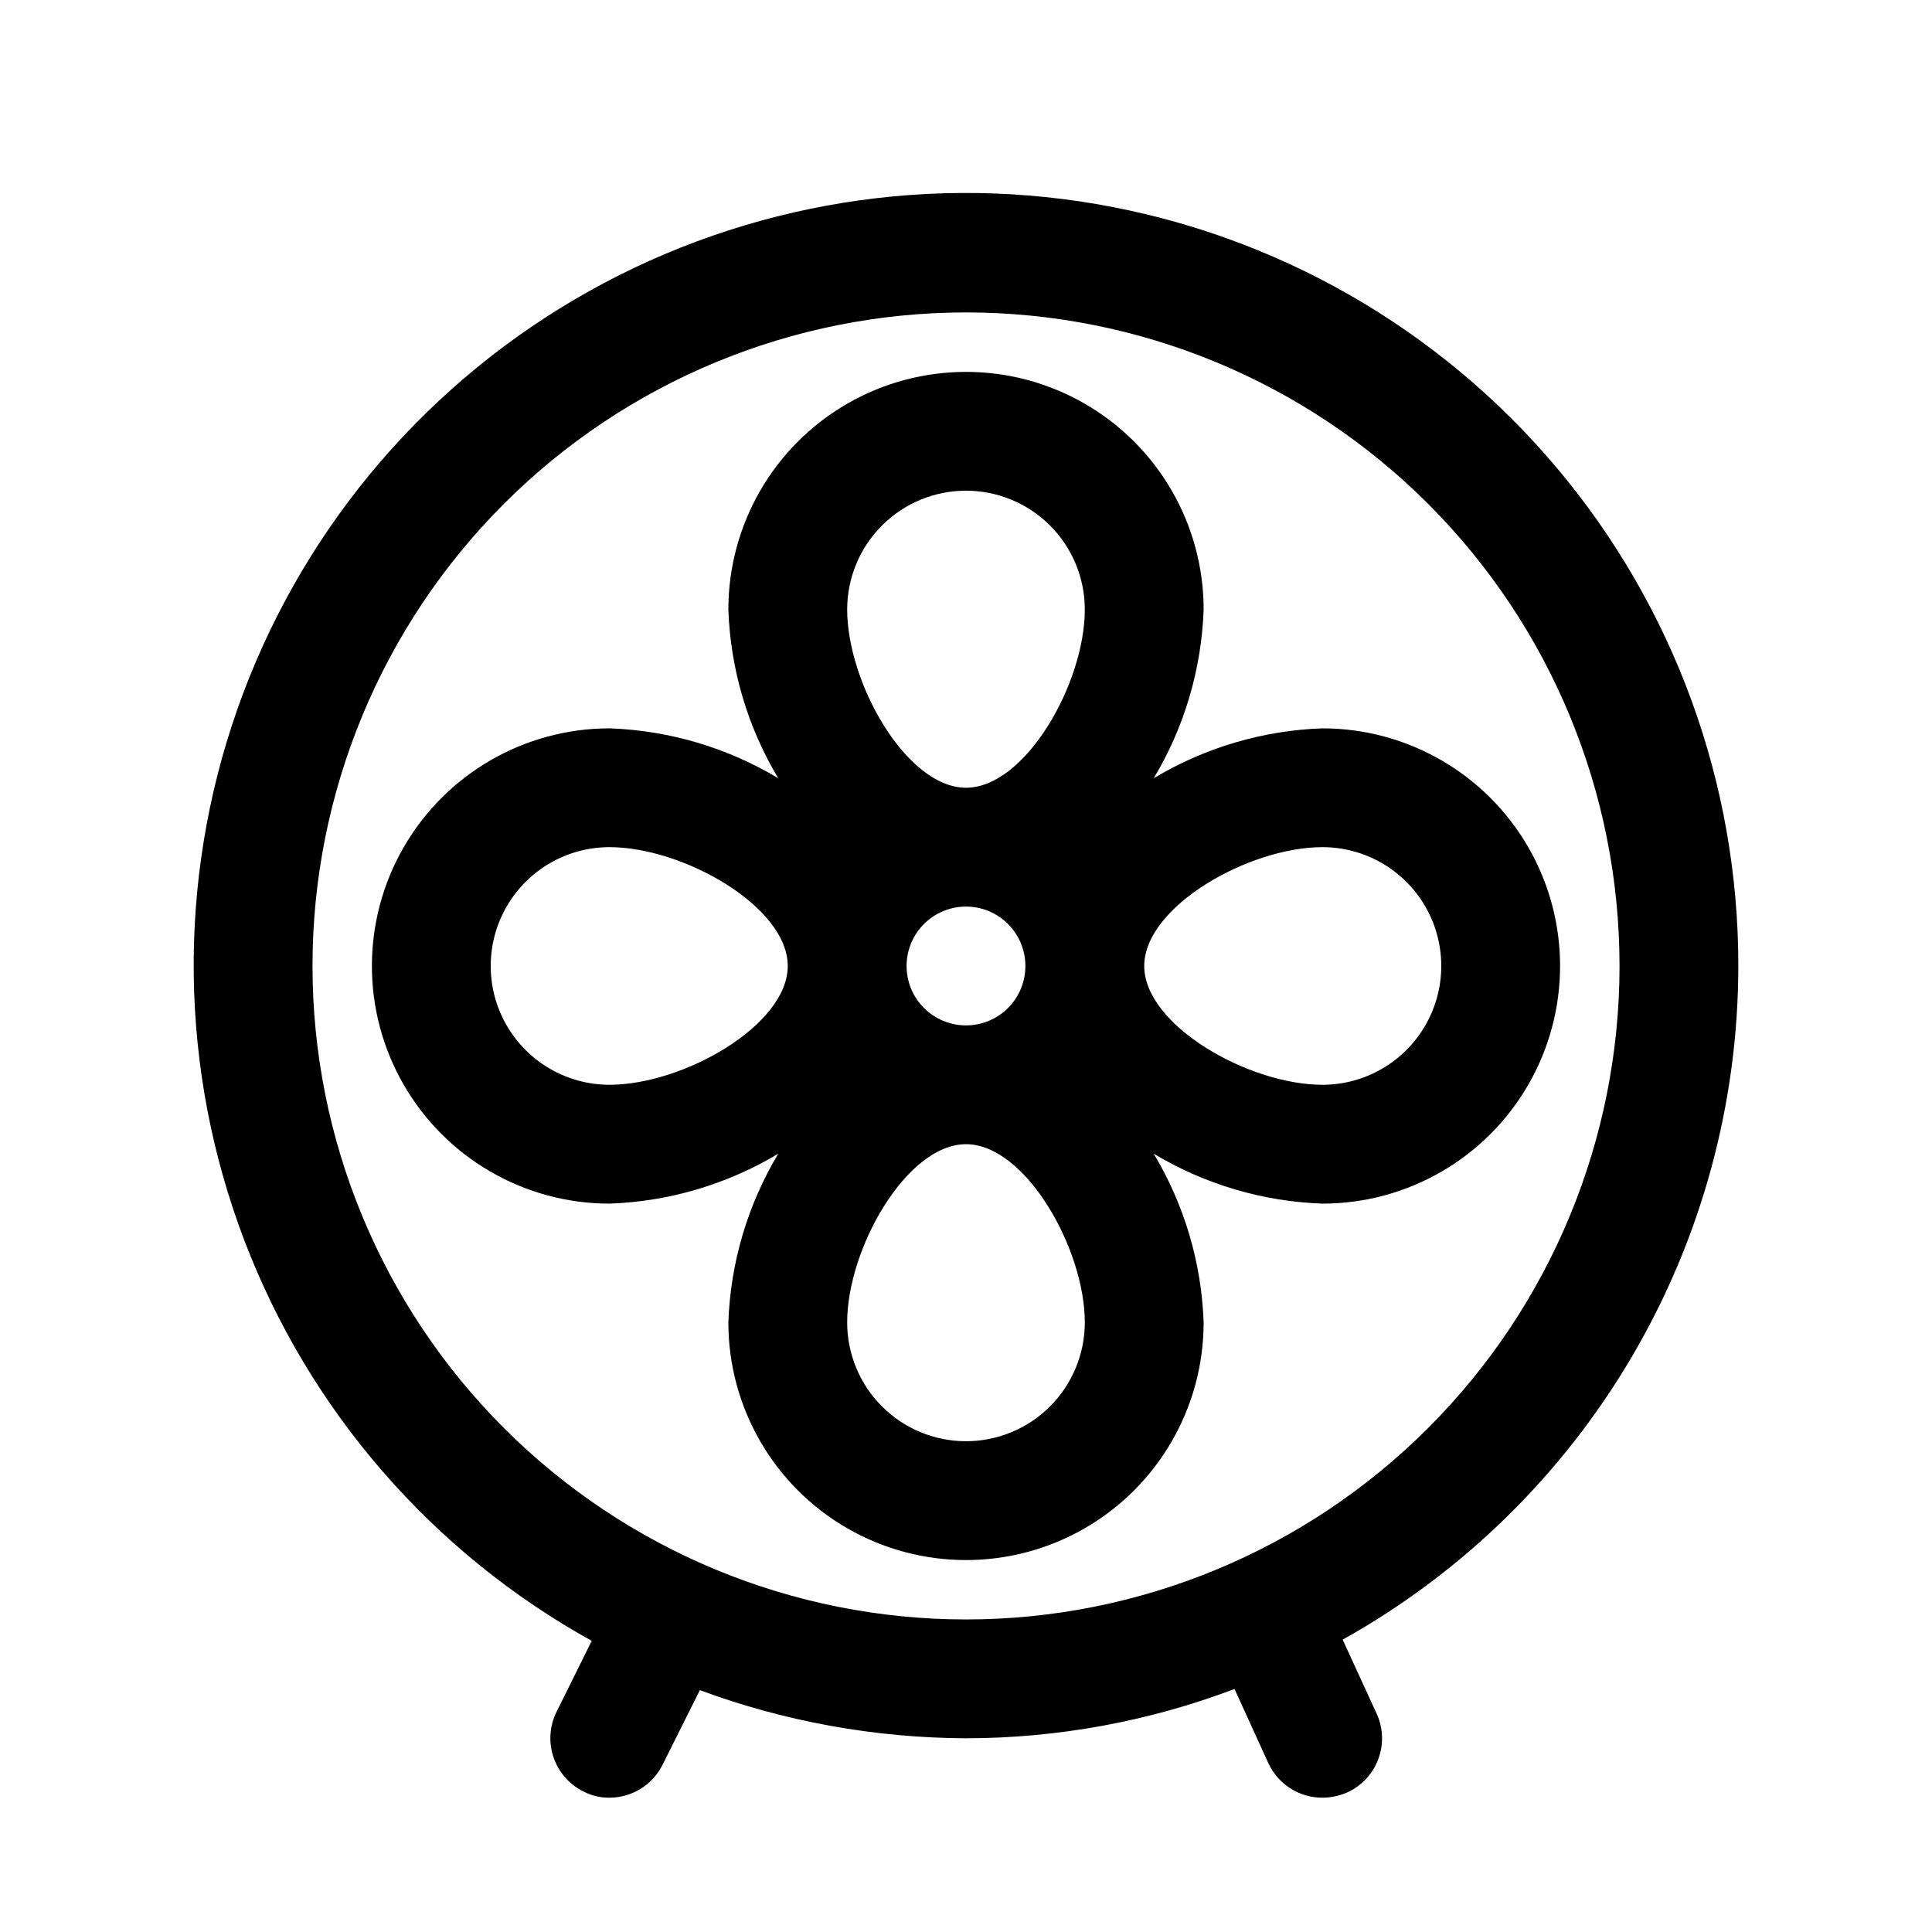 <?xml version="1.0" encoding="UTF-8"?>
<!-- Uploaded to: ICON Repo, www.svgrepo.com, Generator: ICON Repo Mixer Tools -->
<svg fill="#000000" width="800px" height="800px" version="1.1" viewBox="144 144 512 512" xmlns="http://www.w3.org/2000/svg">
 <path d="m494.46 337.02c-15.781 0.547-31.168 5.098-44.711 13.223 8.125-13.543 12.676-28.926 13.227-44.711 0-22.5-12.004-43.289-31.488-54.539-19.488-11.25-43.492-11.25-62.977 0s-31.488 32.039-31.488 54.539c0.547 15.785 5.098 31.168 13.223 44.711-13.543-8.125-28.926-12.676-44.711-13.223-22.5 0-43.289 12.004-54.539 31.488s-11.25 43.488 0 62.977c11.25 19.484 32.039 31.488 54.539 31.488 15.785-0.551 31.168-5.102 44.711-13.227-8.125 13.543-12.676 28.93-13.223 44.711 0 22.5 12.004 43.293 31.488 54.539 19.484 11.25 43.488 11.25 62.977 0 19.484-11.246 31.488-32.039 31.488-54.539-0.551-15.781-5.102-31.168-13.227-44.711 13.543 8.125 28.93 12.676 44.711 13.227 22.5 0 43.293-12.004 54.539-31.488 11.25-19.488 11.25-43.492 0-62.977-11.246-19.484-32.039-31.488-54.539-31.488zm-94.465 78.719h0.004c-4.176 0-8.18-1.66-11.133-4.609-2.953-2.953-4.613-6.957-4.613-11.133s1.66-8.18 4.613-11.133c2.953-2.953 6.957-4.613 11.133-4.613s8.18 1.66 11.133 4.613c2.949 2.953 4.609 6.957 4.609 11.133s-1.66 8.18-4.609 11.133c-2.953 2.949-6.957 4.609-11.133 4.609zm0-141.7h0.004c8.352 0 16.359 3.316 22.266 9.223 5.902 5.906 9.223 13.914 9.223 22.266 0 19.523-15.742 47.23-31.488 47.23-15.742 0-31.488-27.711-31.488-47.23 0-8.352 3.316-16.359 9.223-22.266 5.902-5.906 13.914-9.223 22.266-9.223zm-94.461 157.44c-11.25 0-21.645-6.004-27.27-15.746-5.625-9.742-5.625-21.746 0-31.488 5.625-9.742 16.02-15.742 27.27-15.742 19.523 0 47.23 15.742 47.23 31.488 0 15.742-27.707 31.488-47.23 31.488zm94.465 94.465v-0.004c-8.352 0-16.363-3.316-22.266-9.223-5.906-5.902-9.223-13.914-9.223-22.266 0-19.523 15.742-47.23 31.488-47.23 15.742 0 31.488 27.711 31.488 47.23 0 8.352-3.32 16.363-9.223 22.266-5.906 5.906-13.914 9.223-22.266 9.223zm94.465-94.465c-19.523 0-47.23-15.742-47.23-31.488 0-15.742 27.711-31.488 47.23-31.488h-0.004c11.25 0 21.648 6 27.27 15.742 5.625 9.742 5.625 21.746 0 31.488-5.621 9.742-16.02 15.746-27.27 15.746zm110.21-31.488c0.043-48.34-17.023-95.129-48.176-132.09-31.152-36.957-74.379-61.699-122.03-69.84-47.645-8.141-96.637 0.844-138.29 25.363-41.656 24.516-73.289 62.988-89.297 108.6-16.012 45.609-15.359 95.41 1.832 140.59 17.191 45.176 49.82 82.809 92.102 106.23l-9.289 18.734c-1.867 3.719-2.188 8.023-0.891 11.977 1.297 3.953 4.109 7.234 7.816 9.121 2.18 1.164 4.613 1.762 7.086 1.73 2.906-0.008 5.754-0.82 8.227-2.352 2.477-1.527 4.477-3.711 5.785-6.305l9.918-19.836v-0.004c22.586 8.344 46.457 12.656 70.535 12.754 24.312-0.031 48.422-4.457 71.16-13.066l8.973 19.68h0.004c1.266 2.731 3.285 5.043 5.824 6.664 2.539 1.617 5.492 2.473 8.5 2.465 2.281-0.016 4.531-0.496 6.613-1.414 3.809-1.75 6.762-4.938 8.207-8.867 1.449-3.93 1.273-8.277-0.492-12.074l-8.973-19.523c31.773-17.75 58.238-43.648 76.668-75.031 18.43-31.383 28.16-67.109 28.188-103.5zm-204.67 173.18c-45.934 0-89.984-18.246-122.46-50.727-32.48-32.477-50.727-76.527-50.727-122.46 0-45.934 18.246-89.984 50.727-122.46 32.477-32.48 76.527-50.727 122.46-50.727 45.93 0 89.98 18.246 122.46 50.727 32.48 32.477 50.727 76.527 50.727 122.46 0 45.93-18.246 89.98-50.727 122.46-32.477 32.48-76.527 50.727-122.46 50.727z"/>
</svg>